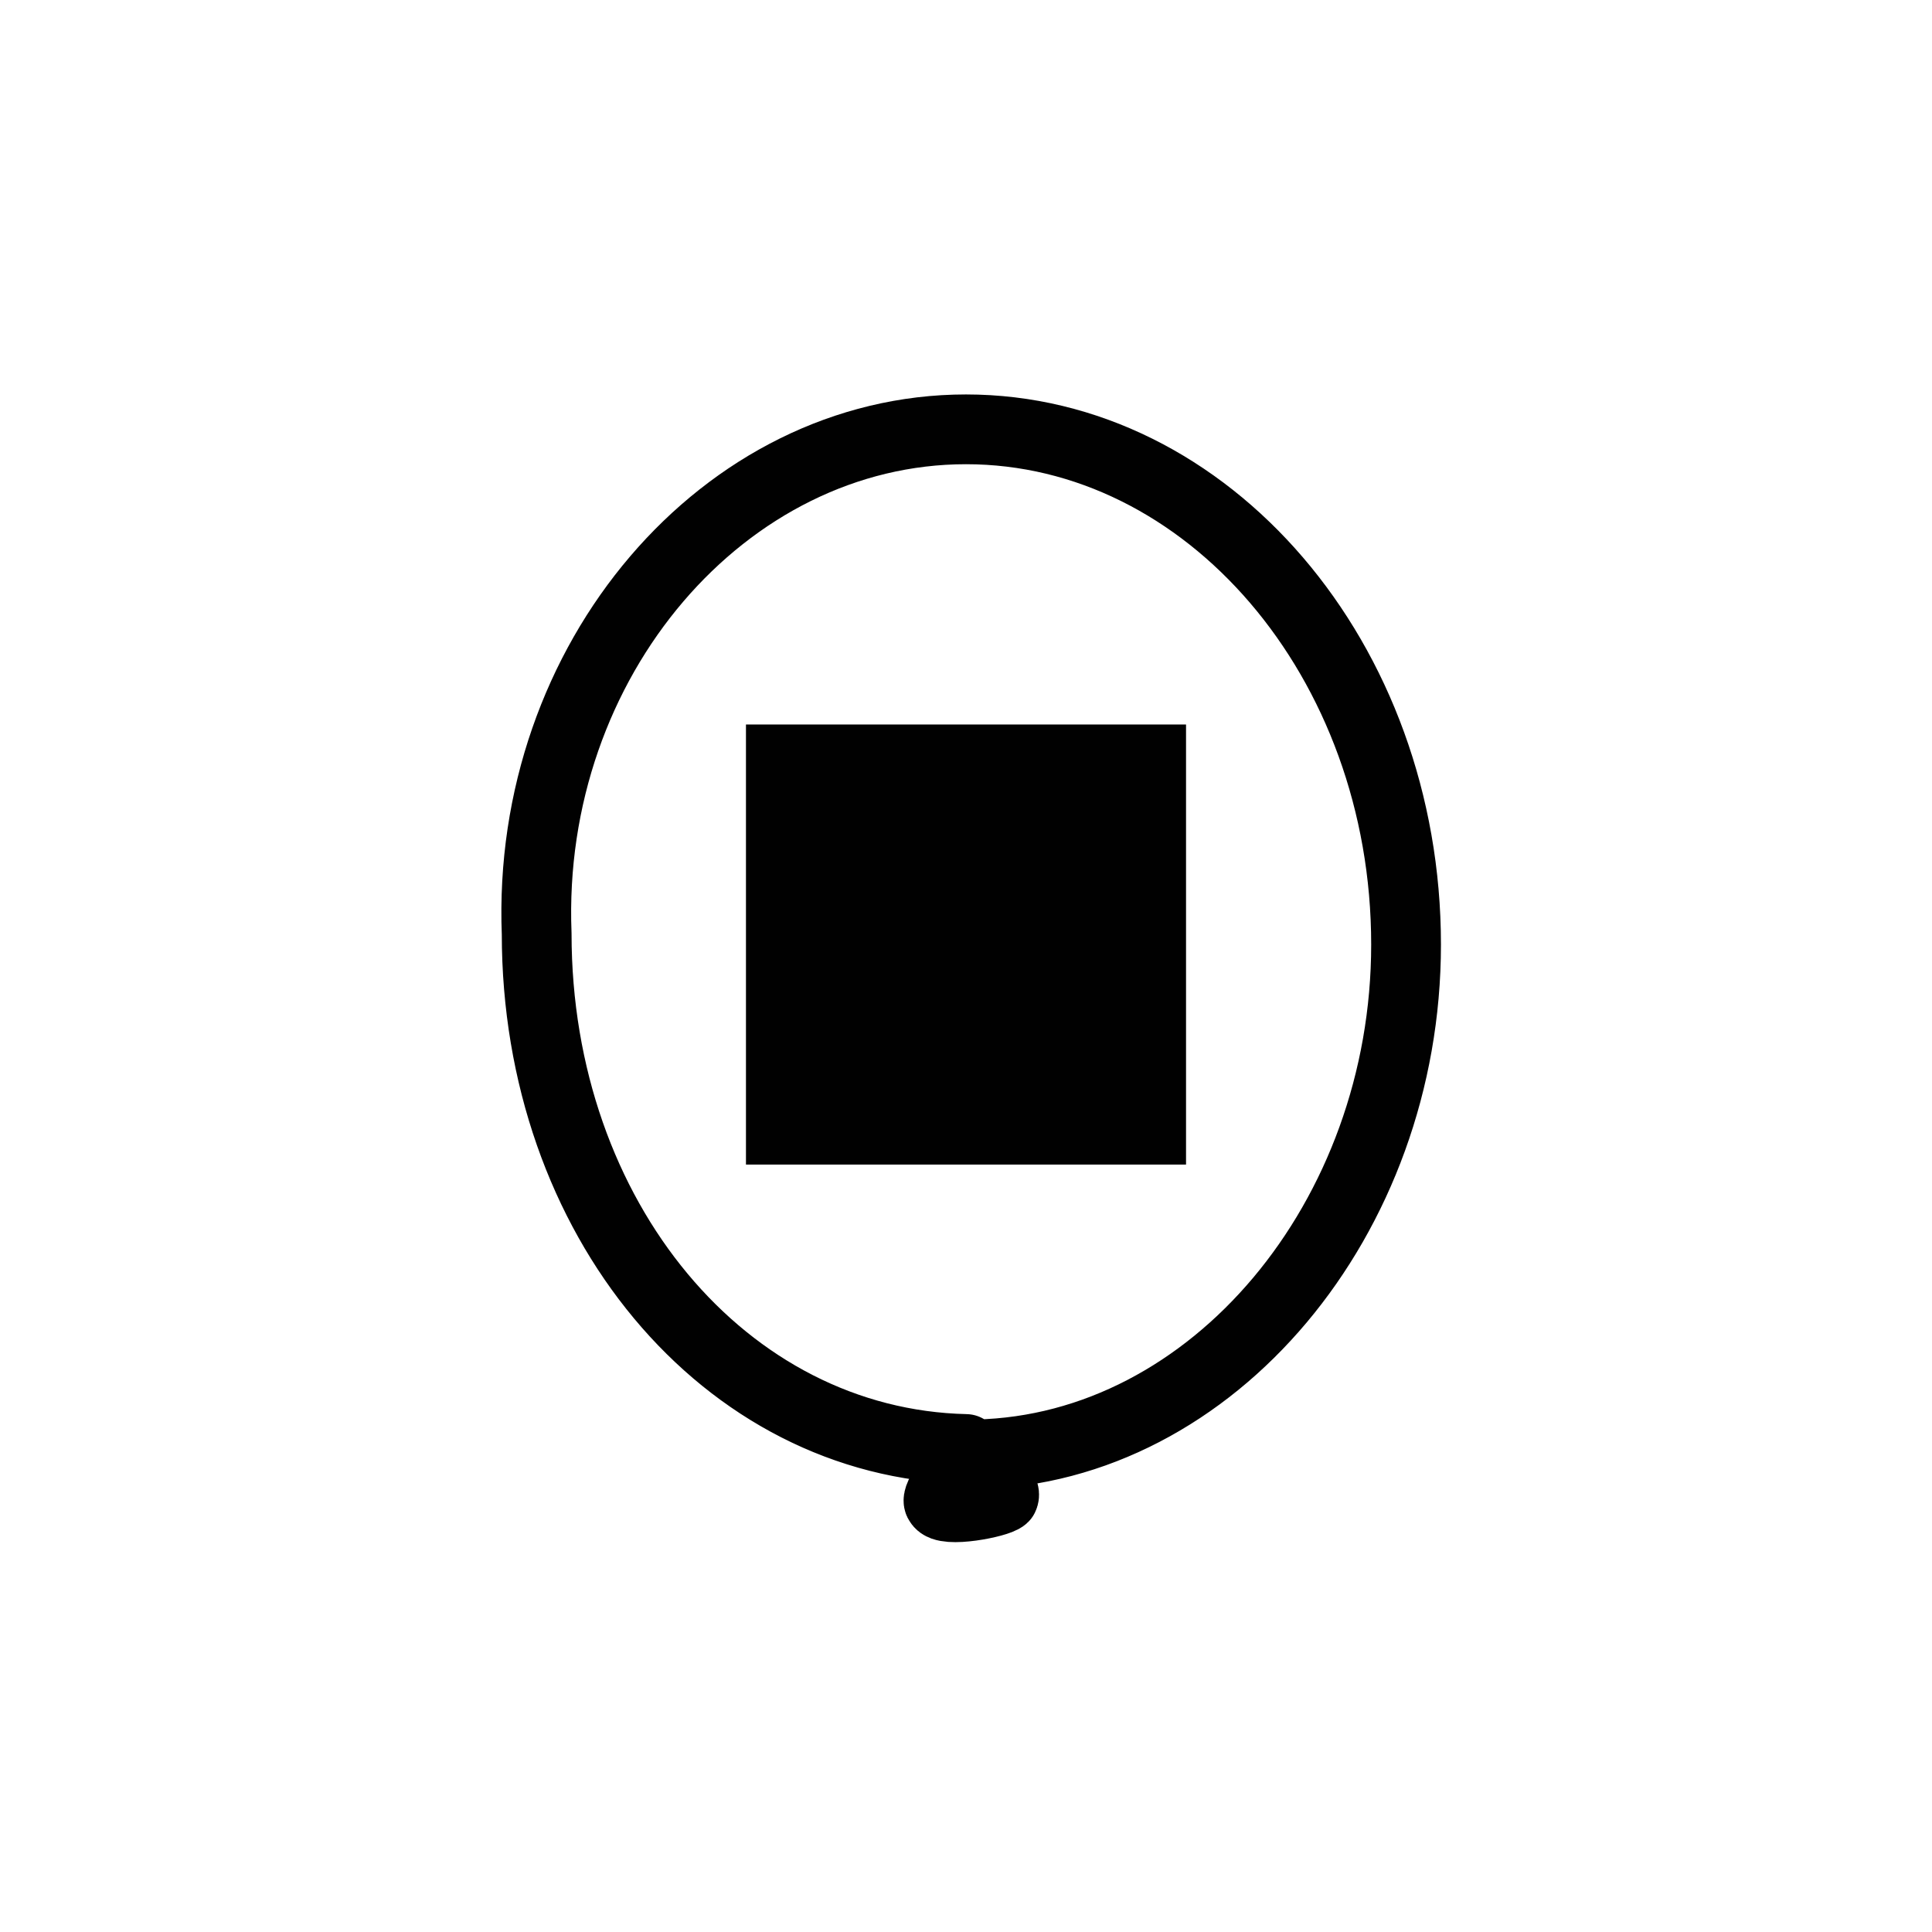 <?xml version="1.0" encoding="utf-8"?>
<svg version="1.1" id="Layer_2"
	 xmlns="http://www.w3.org/2000/svg" xmlns:xlink="http://www.w3.org/1999/xlink" x="0px" y="0px" viewBox="0 0 36 36"
	 enable-background="new 0 0 36 36" xml:space="preserve">
	<g>
		<rect x="13.9" y="13.5" fill="#010101" width="8.2" height="8.2"/>
		<path fill="none" stroke="#010101" stroke-width="1.3" stroke-linejoin="round" d="M18.2,27.1c0,0,0.1,0.1,0.1,0.1
			c0,0.1,0,0.1-0.1,0.2l0,0c0,0,0.6,0.3,0.5,0.5c-0.1,0.1-1.1,0.3-1.2,0.1c-0.1-0.1,0.4-0.7,0.4-0.7l0,0c0,0,0-0.1,0-0.2
			c0-0.1,0-0.1,0.1-0.1l0,0c-4.5-0.1-8-4.3-8-9.6C9.8,12.3,13.5,8,18,8s8.2,4.3,8.2,9.6C26.2,22.7,22.6,27,18.2,27.1L18.2,27.1z"/>
	</g>
</svg>
